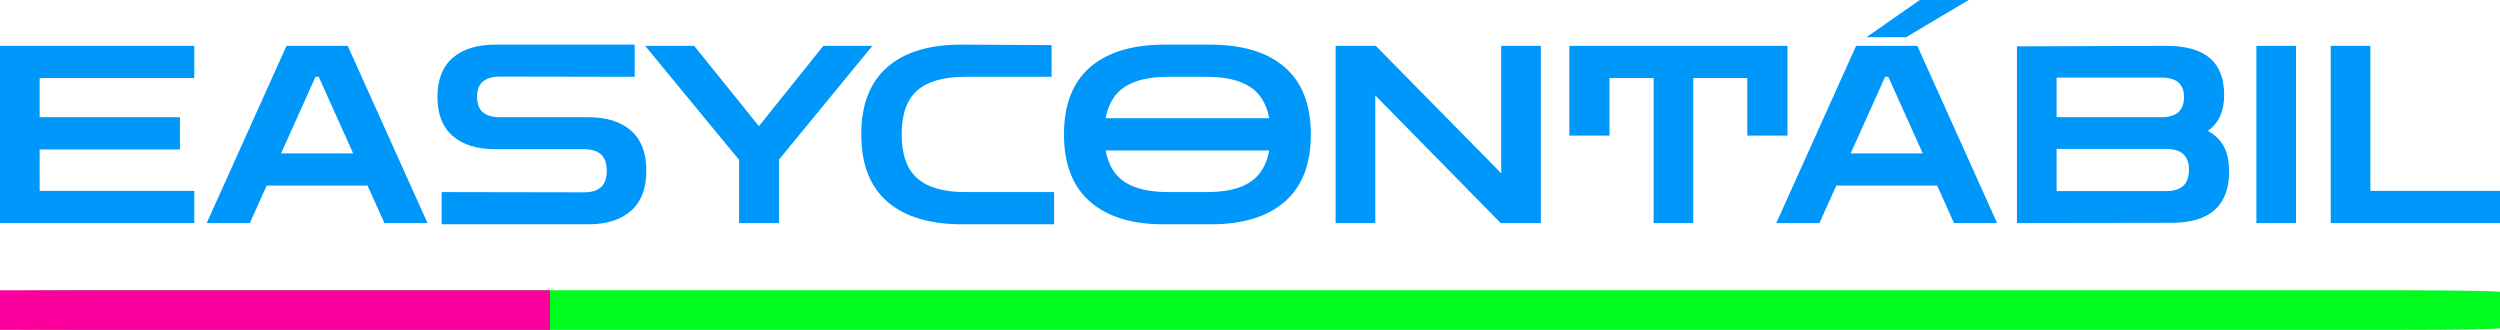 <svg xmlns="http://www.w3.org/2000/svg" xmlns:xlink="http://www.w3.org/1999/xlink" viewBox="895 335.181 380 50.137" width="5000" height="659.703" preserveAspectRatio="none"><defs></defs><style>.aD6z1nYkhcolor {fill:#0097FB;fill-opacity:1;}.ao0jQam8ydfillColor {fill:#FB009D;fill-opacity:1;}.aUPl23inifillColor {fill:#00FB1F;fill-opacity:1;}.icon3-str {stroke:#00DCFB;stroke-opacity:1;}.shapeStroke-str {stroke:#F5F5F5;stroke-opacity:1;}</style><g opacity="1" transform="rotate(0 895 379.302)"><svg width="380" height="6.016" x="895" y="379.302" preserveAspectRatio="none" viewBox="0 0 380 6.016"><defs><rect x="0" y="0" width="380" height="6.016" rx="4%" ry="4%" id="id-UPl23ini"></rect></defs><use class="aUPl23inifillColor shapeStroke-str" style="stroke-width:0;" xlink:href="#id-UPl23ini"></use></svg></g><g opacity="1" transform="rotate(0 895 335.181)"><svg width="380" height="34.093" x="895" y="335.181" preserveAspectRatio="none" viewBox="2.8 -36 403.48 36.2"><g transform="matrix(1 0 0 1 0 0)" class="aD6z1nYkhcolor"><path id="id-D6z1nYkh12" d="M34.16 0L2.80 0L2.80-28.60L34.16-28.60L34.16-23.40L9.20-23.40L9.20-17.08L31.84-17.08L31.84-11.88L9.20-11.88L9.20-5.20L34.16-5.20L34.16 0Z M43.12 0L36.16 0L49.04-28.60L58.92-28.60L71.80 0L64.84 0L62.12-6.04L45.84-6.04L43.12 0ZM53.72-23.60L48.16-11.24L59.80-11.24L54.24-23.60L53.72-23.60Z M97.76 0.20L74.08 0.20L74.08-5L97.08-4.96Q98.84-4.96 99.78-5.78Q100.72-6.60 100.72-8.44L100.72-8.44Q100.72-10.28 99.78-11.10Q98.84-11.92 97.08-11.92L97.08-11.92L82.76-11.92Q78.32-11.92 75.86-14.06Q73.40-16.20 73.40-20.36L73.40-20.36Q73.40-24.52 75.86-26.66Q78.32-28.80 82.76-28.80L82.76-28.80L105.24-28.80L105.24-23.60L83.44-23.64Q81.72-23.64 80.76-22.86Q79.80-22.08 79.80-20.36L79.80-20.36Q79.80-18.64 80.76-17.86Q81.72-17.08 83.44-17.08L83.44-17.08L97.76-17.08Q102.20-17.08 104.66-14.90Q107.12-12.72 107.12-8.44L107.12-8.44Q107.12-4.20 104.66-2Q102.20 0.20 97.76 0.20L97.76 0.20Z M128.52 0L122.08 0L122.08-10.20L106.92-28.60L114.84-28.60L125.28-15.64L135.68-28.60L143.60-28.60L128.52-10.24L128.52 0Z M172.92 0.20L158.12 0.20Q150.20 0.20 146-3.46Q141.80-7.12 141.80-14.32L141.80-14.32Q141.80-21.48 146-25.16Q150.20-28.84 158.12-28.80L158.12-28.80L172.52-28.72L172.52-23.60L158.56-23.60Q153.36-23.60 150.84-21.40Q148.32-19.20 148.32-14.32L148.32-14.32Q148.32-9.44 150.84-7.22Q153.36-5 158.56-5L158.56-5L172.92-5L172.92 0.20Z M198.24 0.20L190.56 0.20Q182.92 0.20 178.72-3.46Q174.52-7.12 174.52-14.32L174.52-14.32Q174.52-21.48 178.72-25.14Q182.92-28.80 190.84-28.80L190.84-28.80L198.04-28.80Q205.96-28.80 210.16-25.14Q214.36-21.48 214.36-14.32L214.36-14.32Q214.36-7.12 210.16-3.46Q205.96 0.20 198.24 0.20L198.24 0.20ZM197.60-23.60L191.28-23.60Q186.84-23.60 184.36-22Q181.88-20.40 181.24-16.92L181.24-16.92L207.64-16.92Q207-20.40 204.52-22Q202.04-23.60 197.60-23.60L197.60-23.60ZM191.40-5L191.40-5L197.60-5Q202.08-5 204.54-6.60Q207-8.20 207.64-11.72L207.64-11.72L181.24-11.72Q181.88-8.20 184.36-6.60Q186.84-5 191.40-5Z M224.76 0L218.36 0L218.36-28.60L224.84-28.60L245.08-8.04L245.08-28.60L251.48-28.60L251.48 0L245 0L224.76-20.60L224.76 0Z M262.56-14.12L256.08-14.12L256.08-28.60L291.28-28.60L291.28-14.12L284.80-14.12L284.80-23.40L276.08-23.40L276.08 0L269.68 0L269.68-23.40L262.56-23.40L262.56-14.12Z M296.44 0L289.48 0L302.36-28.60L312.24-28.60L325.12 0L318.16 0L315.44-6.04L299.16-6.04L296.44 0ZM307.04-23.60L301.48-11.24L313.12-11.24L307.56-23.60L307.04-23.60ZM304.04-30L310.44-30L320.52-36L312.64-36L304.04-30Z M353.20-0.04L328.32 0L328.32-28.52L352.40-28.60Q357.16-28.60 359.46-26.62Q361.76-24.64 361.76-20.68L361.76-20.68Q361.76-16.72 359.12-14.88L359.12-14.88Q360.88-13.92 361.72-12.34Q362.56-10.76 362.56-8.28L362.56-8.28Q362.56-4.24 360.26-2.14Q357.96-0.04 353.20-0.04L353.20-0.04ZM351.64-23.48L351.64-23.48L334.72-23.48L334.72-17.08L351.64-17.08Q355.28-17.08 355.28-20.36L355.28-20.36Q355.28-23.48 351.64-23.48ZM352.44-11.96L352.44-11.96L334.72-11.96L334.72-5.16L352.44-5.16Q356.08-5.16 356.08-8.60L356.08-8.60Q356.08-11.96 352.44-11.96Z M373.36 0L366.96 0L366.96-28.60L373.36-28.60L373.36 0Z M406.28 0L378.96 0L378.96-28.60L385.36-28.60L385.36-5.20L406.28-5.20L406.28 0Z"></path></g></svg></g><g opacity="1" transform="rotate(0 895 379.302)"><svg width="83.6" height="6.016" x="895" y="379.302" preserveAspectRatio="none" viewBox="0 0 83.6 6.016"><defs><rect x="0" y="0" width="83.6" height="6.016" rx="0px" ry="0px" id="id-o0jQam8yd"></rect></defs><use class="ao0jQam8ydfillColor shapeStroke-str" style="stroke-width:0;" xlink:href="#id-o0jQam8yd"></use></svg></g></svg>